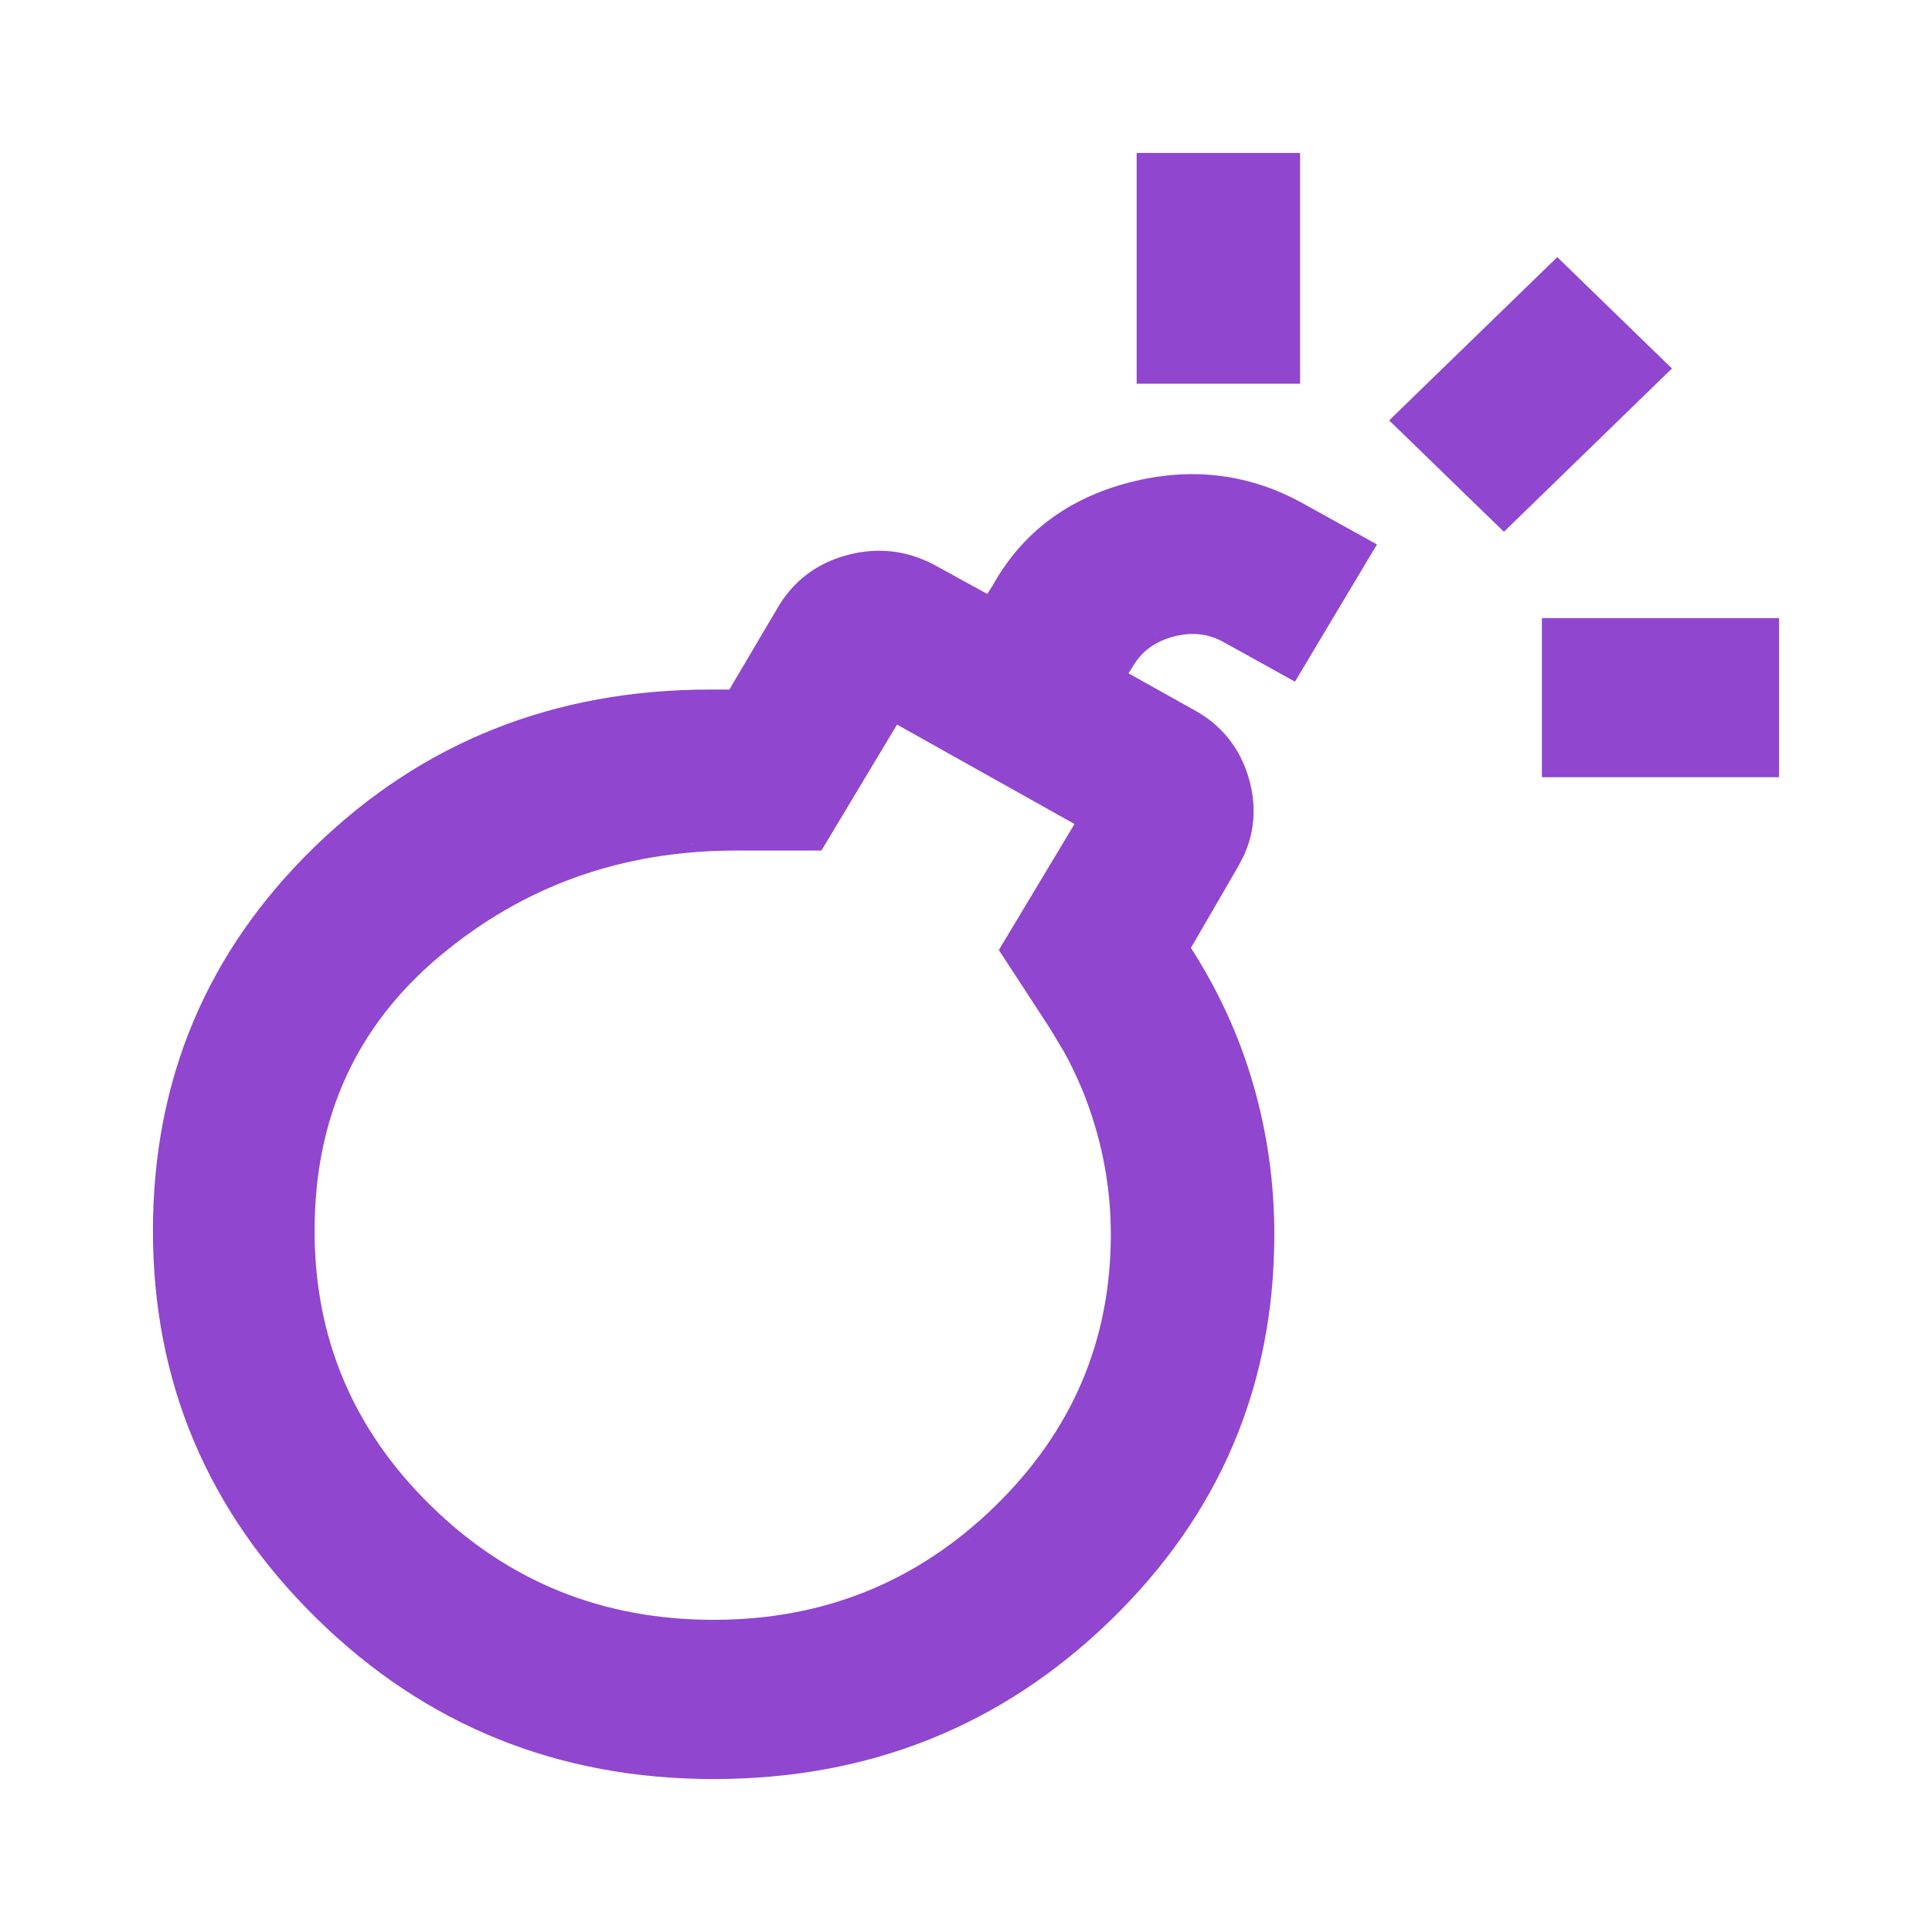 <svg width="24" height="24" viewBox="0 0 24 24" fill="none" xmlns="http://www.w3.org/2000/svg">
<path d="M14.034 5.992C14.806 5.793 15.535 5.885 16.214 6.269H16.213L17.015 6.713L17.105 6.763L17.052 6.852L16.136 8.385L16.087 8.468L16.002 8.421L15.201 7.977C15.012 7.871 14.806 7.848 14.577 7.908C14.349 7.969 14.185 8.09 14.077 8.272L14.075 8.276L14.018 8.364L14.839 8.823H14.84C15.184 9.014 15.411 9.303 15.518 9.685C15.61 10.018 15.587 10.336 15.448 10.635L15.382 10.762L14.794 11.775C15.133 12.302 15.39 12.86 15.562 13.45C15.741 14.059 15.83 14.687 15.83 15.333C15.83 17.212 15.151 18.812 13.797 20.127C12.443 21.442 10.797 22.1 8.865 22.1C6.933 22.1 5.287 21.434 3.933 20.105C2.579 18.775 1.9 17.168 1.9 15.289C1.9 13.41 2.571 11.818 3.91 10.518C5.249 9.217 6.887 8.566 8.819 8.566H9.06L9.648 7.571C9.845 7.223 10.142 6.995 10.533 6.893C10.925 6.79 11.302 6.841 11.659 7.046L12.264 7.378L12.328 7.279C12.693 6.62 13.264 6.191 14.034 5.992ZM10.232 10.519L10.203 10.566H9.14C7.728 10.566 6.504 11.004 5.463 11.877C4.426 12.746 3.908 13.88 3.908 15.289C3.908 16.625 4.389 17.762 5.354 18.706C6.318 19.65 7.487 20.122 8.865 20.122C10.228 20.122 11.389 19.654 12.354 18.717C13.318 17.78 13.799 16.654 13.799 15.333C13.799 14.883 13.735 14.441 13.608 14.006C13.513 13.68 13.383 13.366 13.216 13.063L13.037 12.766L12.442 11.854L12.408 11.802L12.44 11.748L13.348 10.236L11.143 9.001L10.232 10.519ZM11.968 19.184C11.993 19.164 12.02 19.145 12.045 19.125L12.057 19.115C12.028 19.139 11.997 19.161 11.968 19.184ZM8.61 10.487C8.572 10.49 8.533 10.495 8.495 10.499C8.539 10.495 8.583 10.49 8.627 10.486L8.61 10.487ZM22.1 9.655H19.154V7.678H22.1V9.655ZM14.375 7.874C14.358 7.882 14.341 7.891 14.325 7.899C14.367 7.877 14.412 7.857 14.46 7.84L14.375 7.874ZM19.415 3.262L20.696 4.506L20.77 4.578L20.696 4.649L18.752 6.538L18.682 6.606L18.612 6.538L17.331 5.294L17.257 5.223L17.331 5.15L19.275 3.262L19.346 3.194L19.415 3.262ZM16.15 4.767H14.12V1.9H16.15V4.767Z" fill="#9046CF"/>
</svg>
